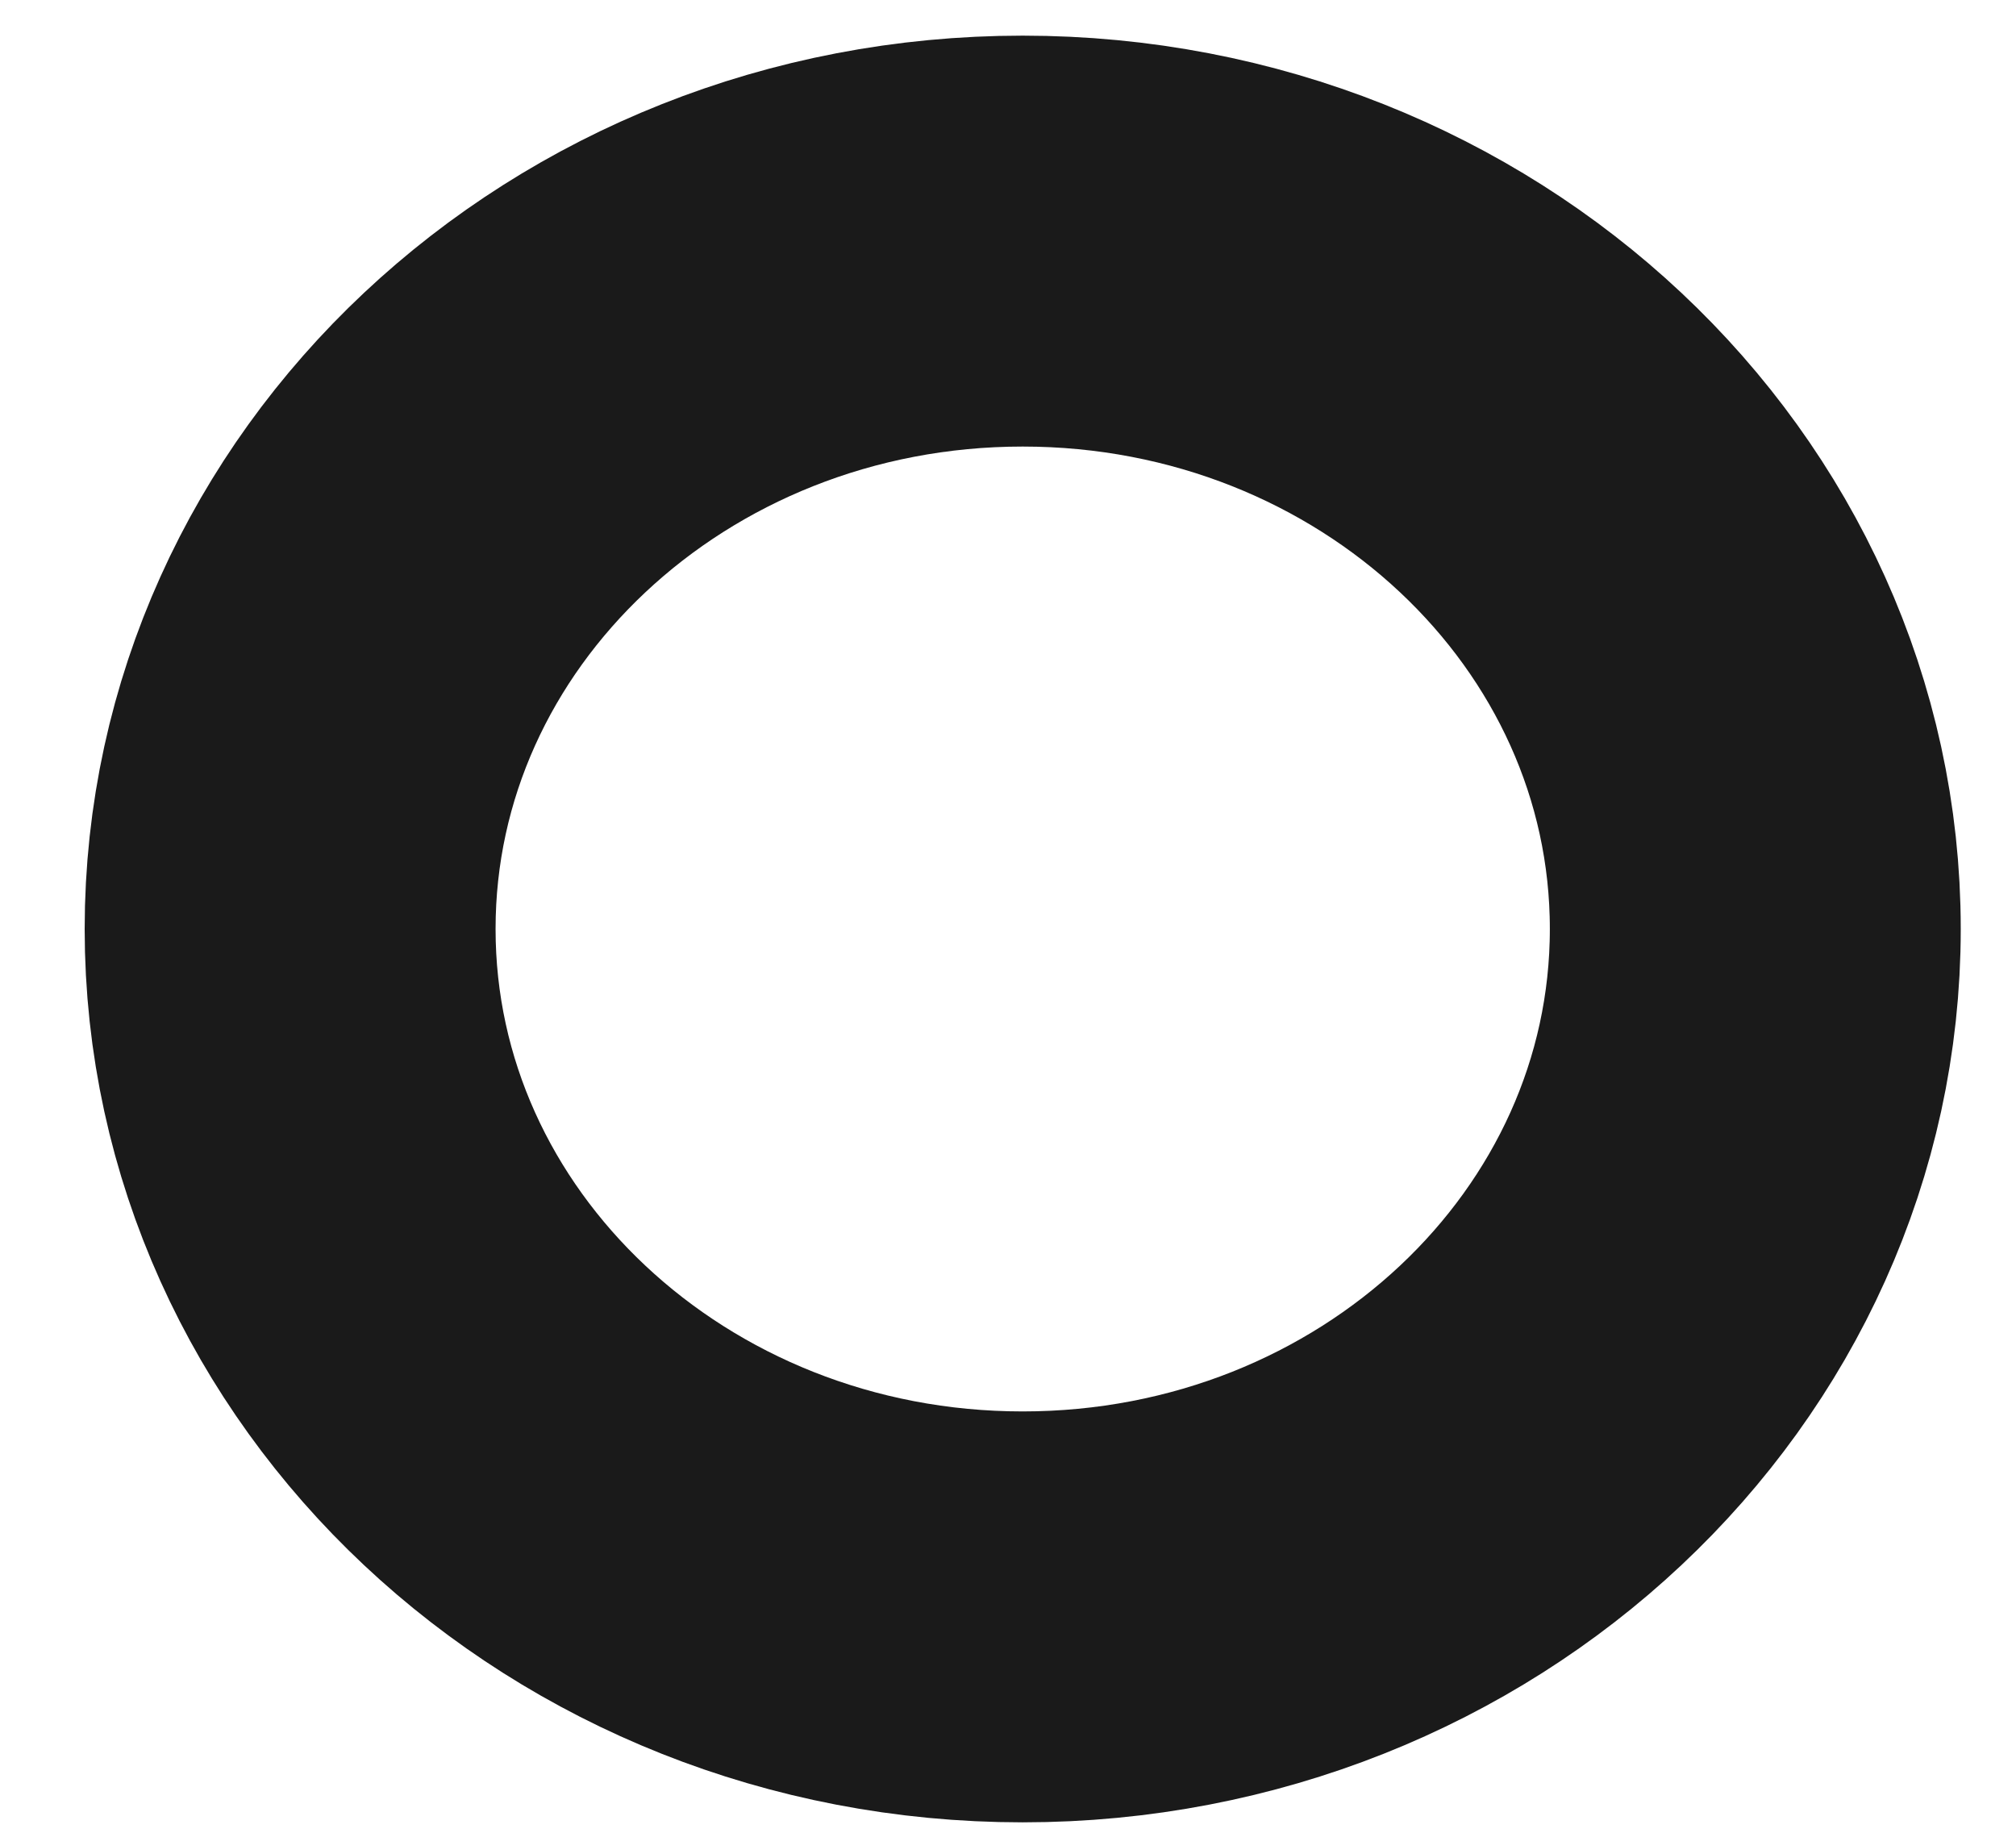 <svg width="22" height="20" viewBox="0 0 22 20" fill="none" xmlns="http://www.w3.org/2000/svg">
<path d="M11.16 17.644C15.576 17.644 19.155 14.283 19.155 10.137C19.155 5.992 15.576 2.631 11.16 2.631C6.745 2.631 3.166 5.992 3.166 10.137C3.166 14.283 6.745 17.644 11.16 17.644Z" stroke="#1A1A1A" stroke-width="4.484" stroke-linecap="round" stroke-linejoin="round"/>
</svg>

